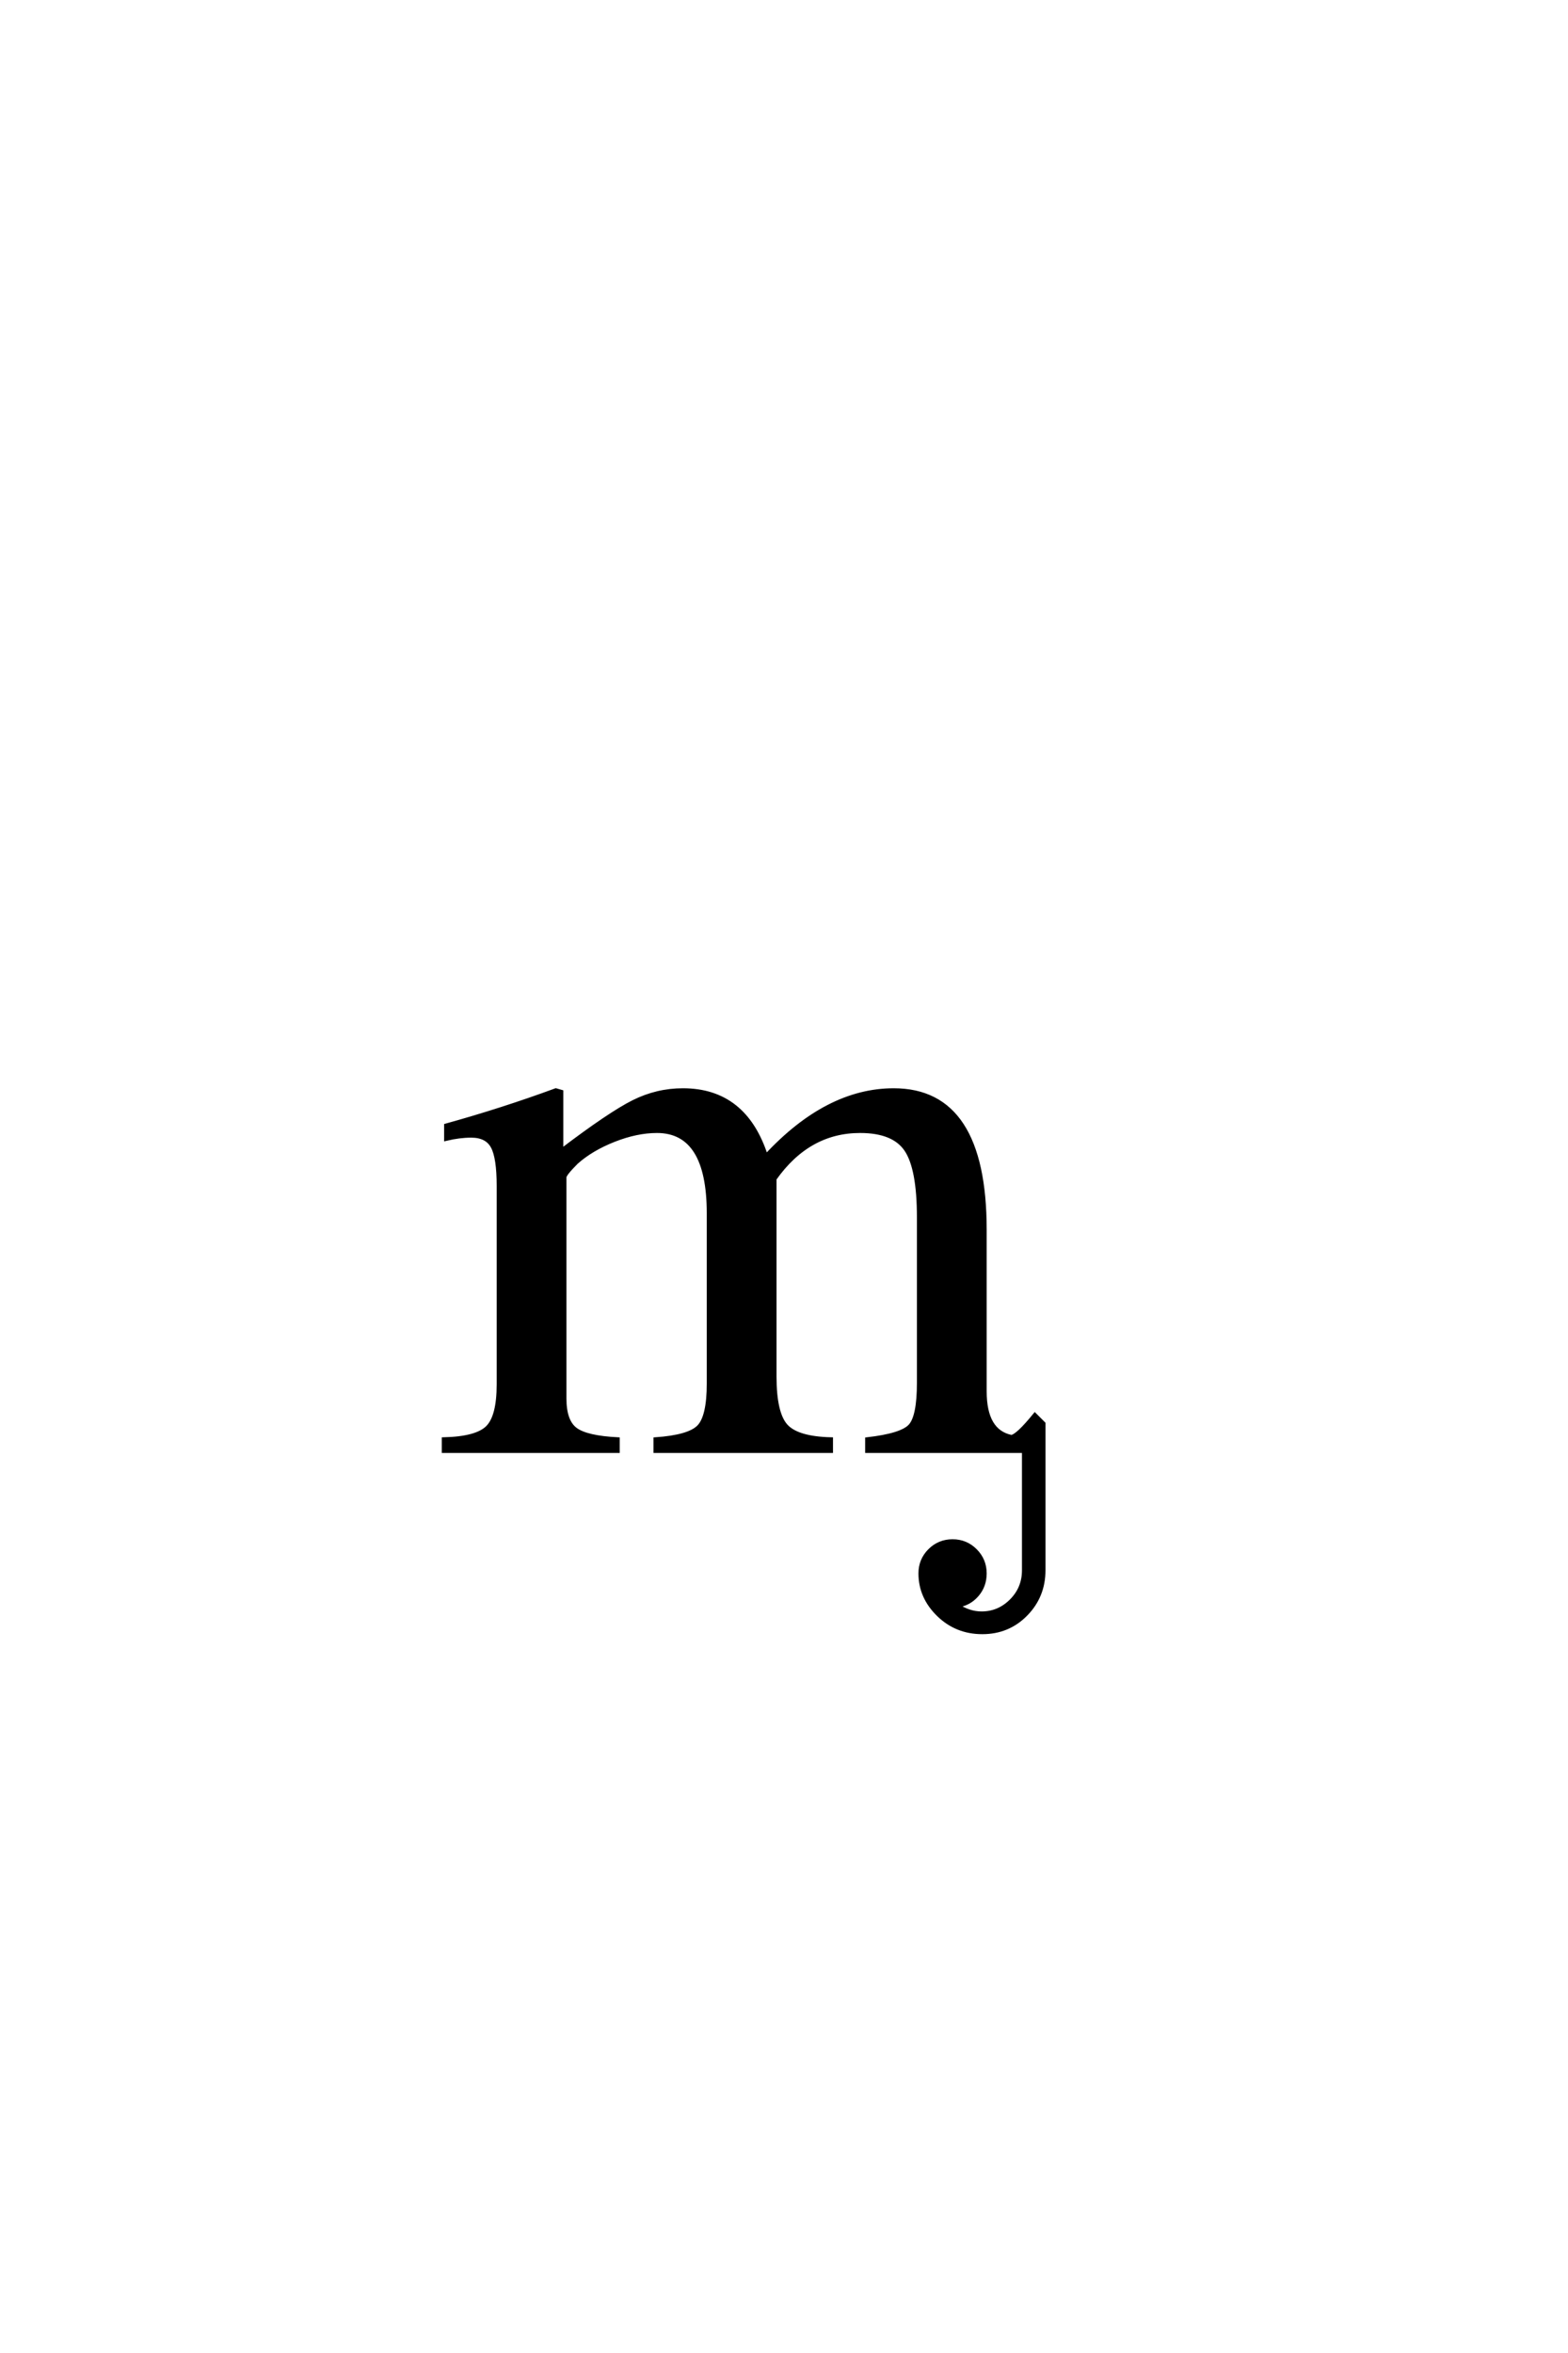 <?xml version='1.0' encoding='UTF-8'?>
<!DOCTYPE svg PUBLIC "-//W3C//DTD SVG 1.0//EN"
    "http://www.w3.org/TR/2001/REC-SVG-20010904/DTD/svg10.dtd">

<svg xmlns='http://www.w3.org/2000/svg' version='1.0'
     width='40.0' height='60.0'>

 <g transform='scale(0.1 -0.1) translate(110.0 -370.0)'>
  <path d='M148 3.594
Q149.594 3.797 154 9.203
L156.203 7
L156.203 -30.406
Q156.203 -37 151.703 -41.594
Q147.203 -46.203 140.594 -46.203
Q134 -46.203 129.391 -41.703
Q124.797 -37.203 124.797 -31.203
Q124.797 -27.797 127.188 -25.391
Q129.594 -23 133 -23
Q136.406 -23 138.797 -25.391
Q141.203 -27.797 141.203 -31.203
Q141.203 -34.406 139.203 -36.703
Q137.203 -39 134.203 -39.406
Q137.203 -41.406 140.406 -41.406
Q144.797 -41.406 148 -38.203
Q151.203 -35 151.203 -30.406
L151.203 0
L111.203 0
L111.203 3
Q120 4 122.203 6.391
Q124.406 8.797 124.406 17.406
L124.406 59.594
Q124.406 72 121.203 76.797
Q118 81.594 109.406 81.594
Q96.203 81.594 87.594 69.406
L87.594 19
Q87.594 9.594 90.5 6.391
Q93.406 3.203 102 3
L102 0
L57.203 0
L57.203 3
Q65.797 3.594 68.297 6.188
Q70.797 8.797 70.797 17.203
L70.797 60.594
Q70.797 81.594 57.594 81.594
Q52.406 81.594 46.594 79.297
Q40.797 77 37 73.594
Q34 70.594 34 69.797
L34 13.406
Q34 7.594 36.797 5.5
Q39.594 3.406 47.594 3
L47.594 0
L3.203 0
L3.203 3
Q11.594 3.203 14.391 6
Q17.203 8.797 17.203 17
L17.203 67.594
Q17.203 74.797 15.703 77.594
Q14.203 80.406 10.203 80.406
Q7.203 80.406 3.797 79.594
L3.797 83
Q18.203 87 31.797 92
L33.203 91.594
L33.203 76.594
Q45.594 86 51.594 89
Q57.594 92 64.203 92
Q80 92 85.406 75.203
Q101 92 118 92
Q141.203 92 141.203 56.406
L141.203 15.203
Q141.203 5 148 3.594
'
        style='fill: #000000; stroke: #000000'/>

 </g>
</svg>
